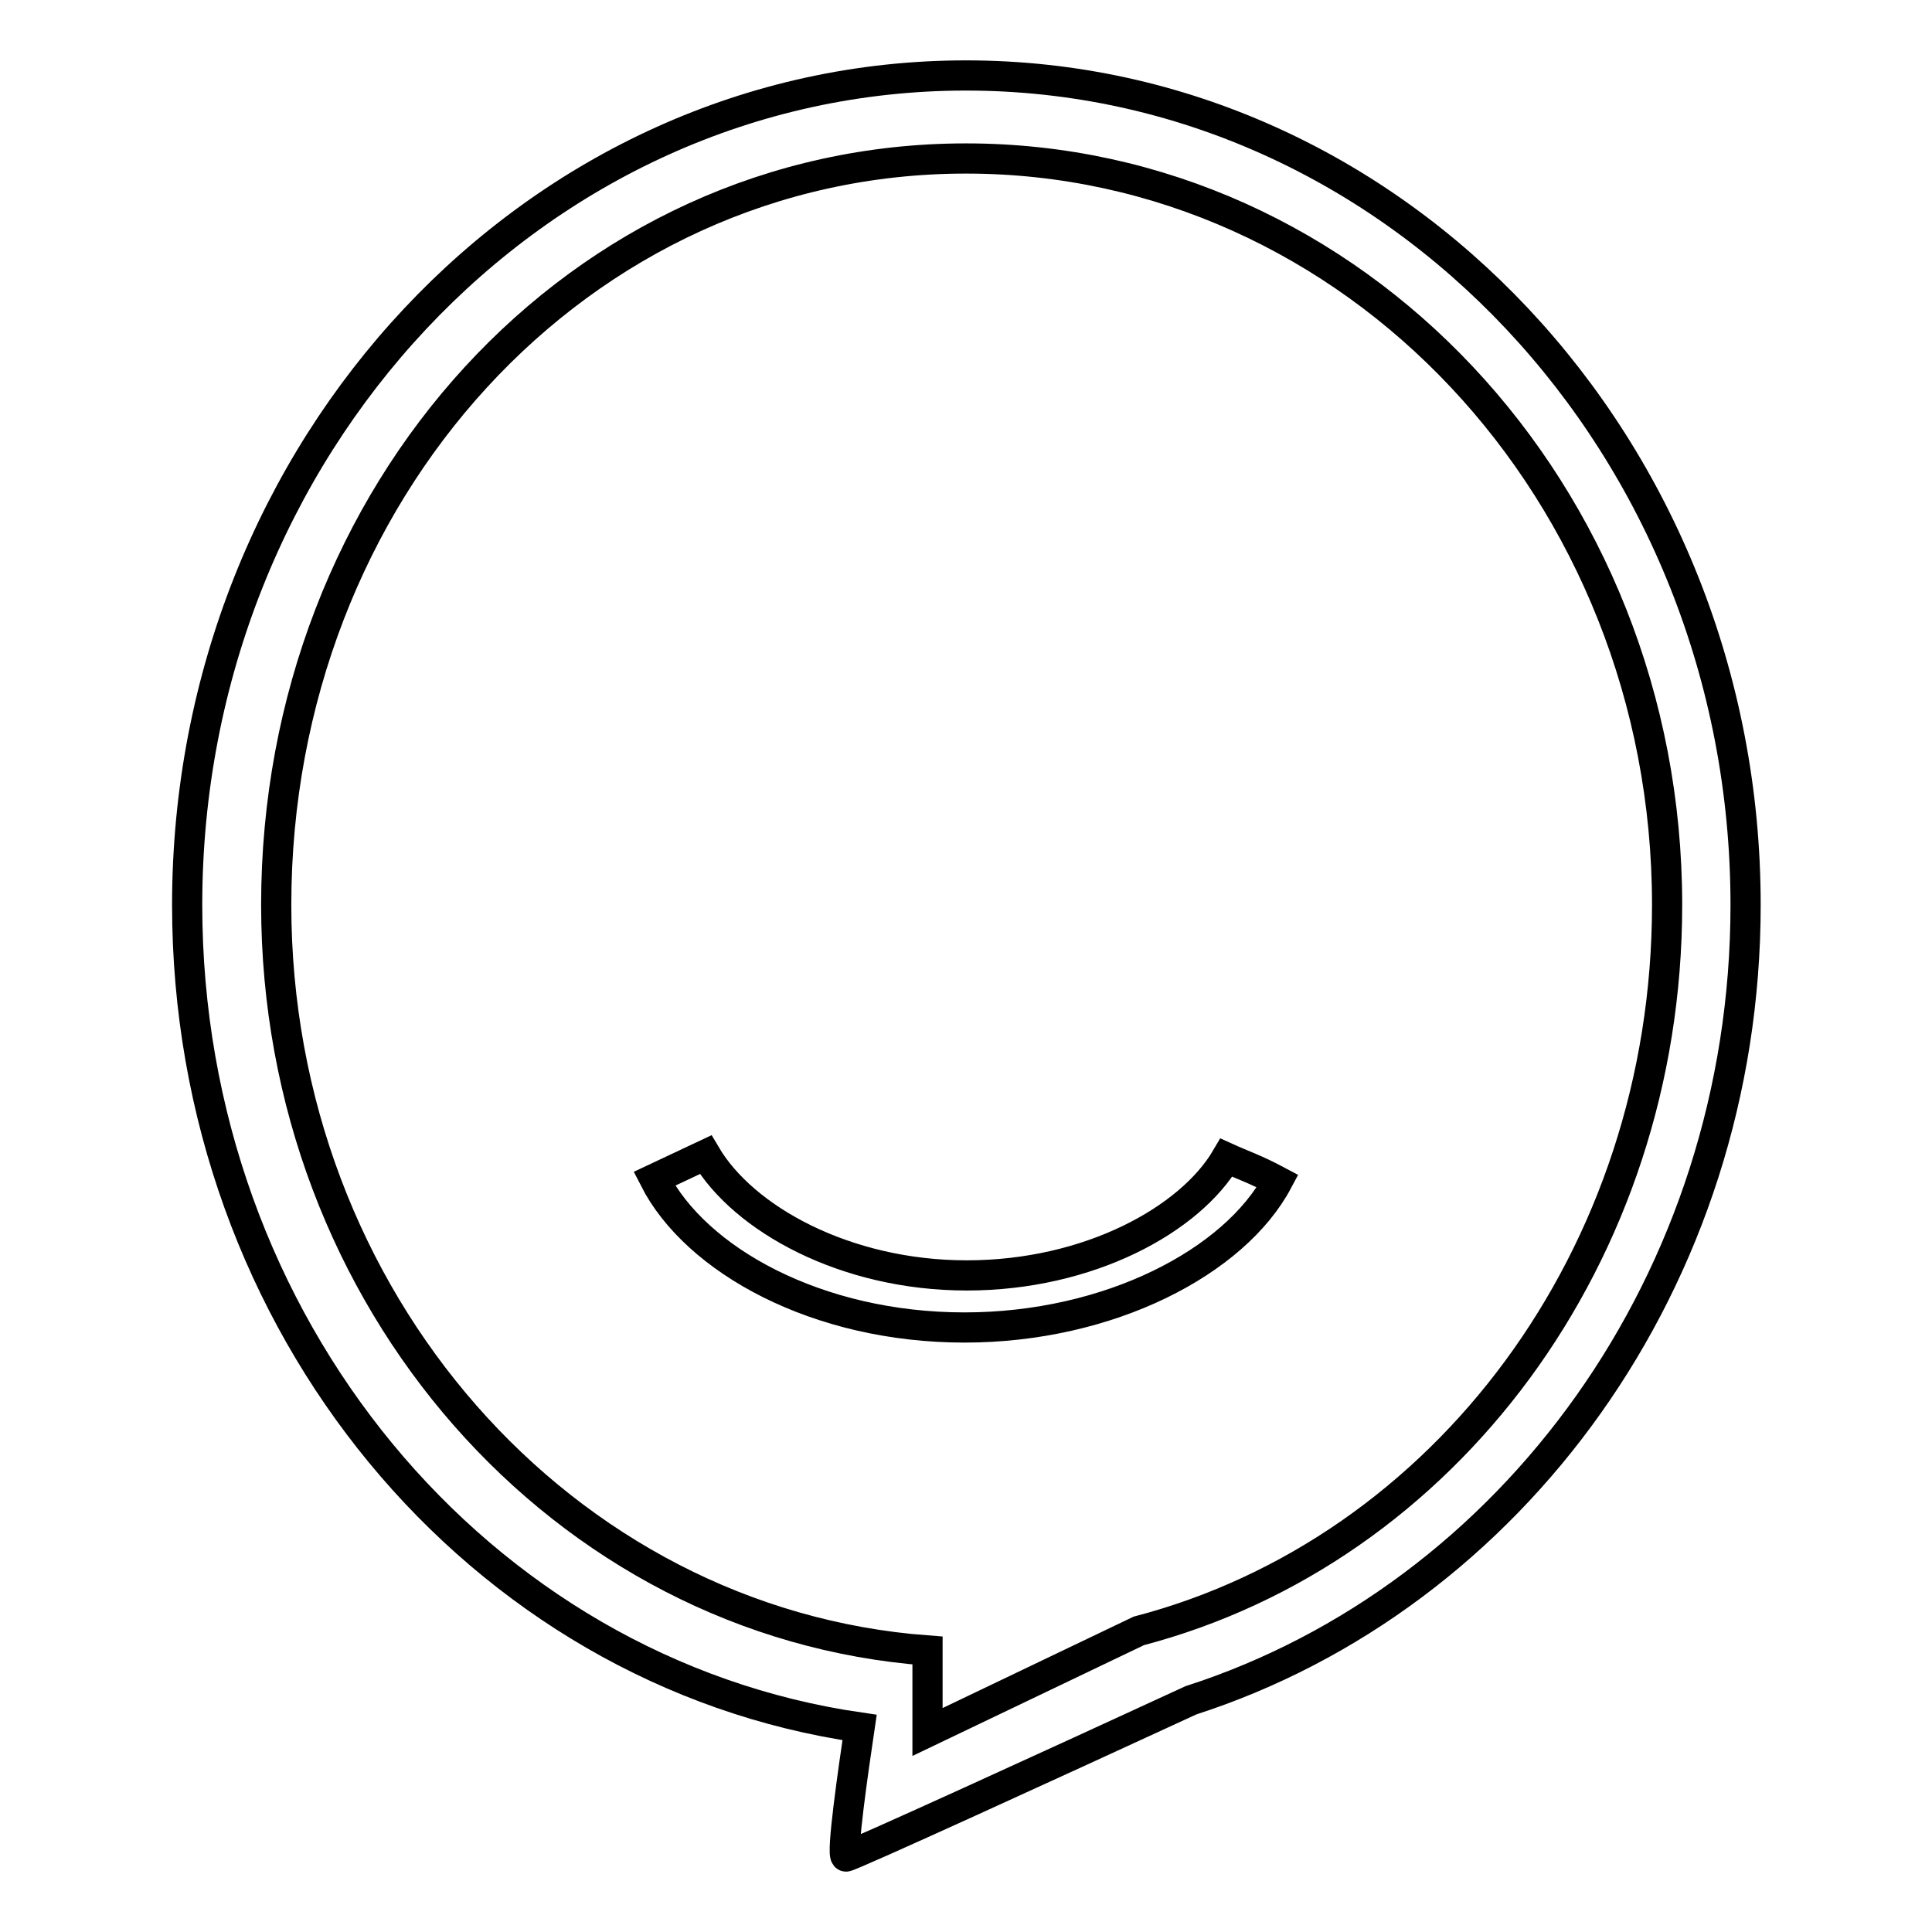 <?xml version="1.0" encoding="utf-8"?>
<!-- Svg Vector Icons : http://www.onlinewebfonts.com/icon -->
<!DOCTYPE svg PUBLIC "-//W3C//DTD SVG 1.1//EN" "http://www.w3.org/Graphics/SVG/1.1/DTD/svg11.dtd">
<svg version="1.1" xmlns="http://www.w3.org/2000/svg" xmlns:xlink="http://www.w3.org/1999/xlink" x="0px" y="0px" viewBox="0 0 256 256" enable-background="new 0 0 256 256" xml:space="preserve">
<g> <path stroke-width="4" fill-opacity="0" stroke="#000000"  d="M86.7,156.2c5.5,10.8,21.6,19.7,41.1,19.7c19.2,0,35.8-8.7,41.5-19.4c-3-1.6-4.6-2.1-6.8-3.1 c-4.8,8.2-18.2,15.6-34.4,15.6c-16.1,0-29.6-7.5-34.6-16L86.7,156.2z M24.8,119.9c0,55.7,38.7,101.7,89.1,109 c-0.8,5.4-2.5,17.1-1.8,17.1c0.6,0,27.7-12.4,45.7-20.7c42.5-13.7,73.5-55.7,73.5-105.4C231.3,59.3,185,10,128,10 C71,10,24.8,59.3,24.8,119.9z M36.6,119.9C36.6,65.3,76.7,21,128,21c51.3,0,92.9,44.2,92.9,98.9c0,46.5-29.5,85.6-70,96.2l-28,13.4 v-10.8C74.6,215.1,36.6,172.2,36.6,119.9z"/></g>
</svg>